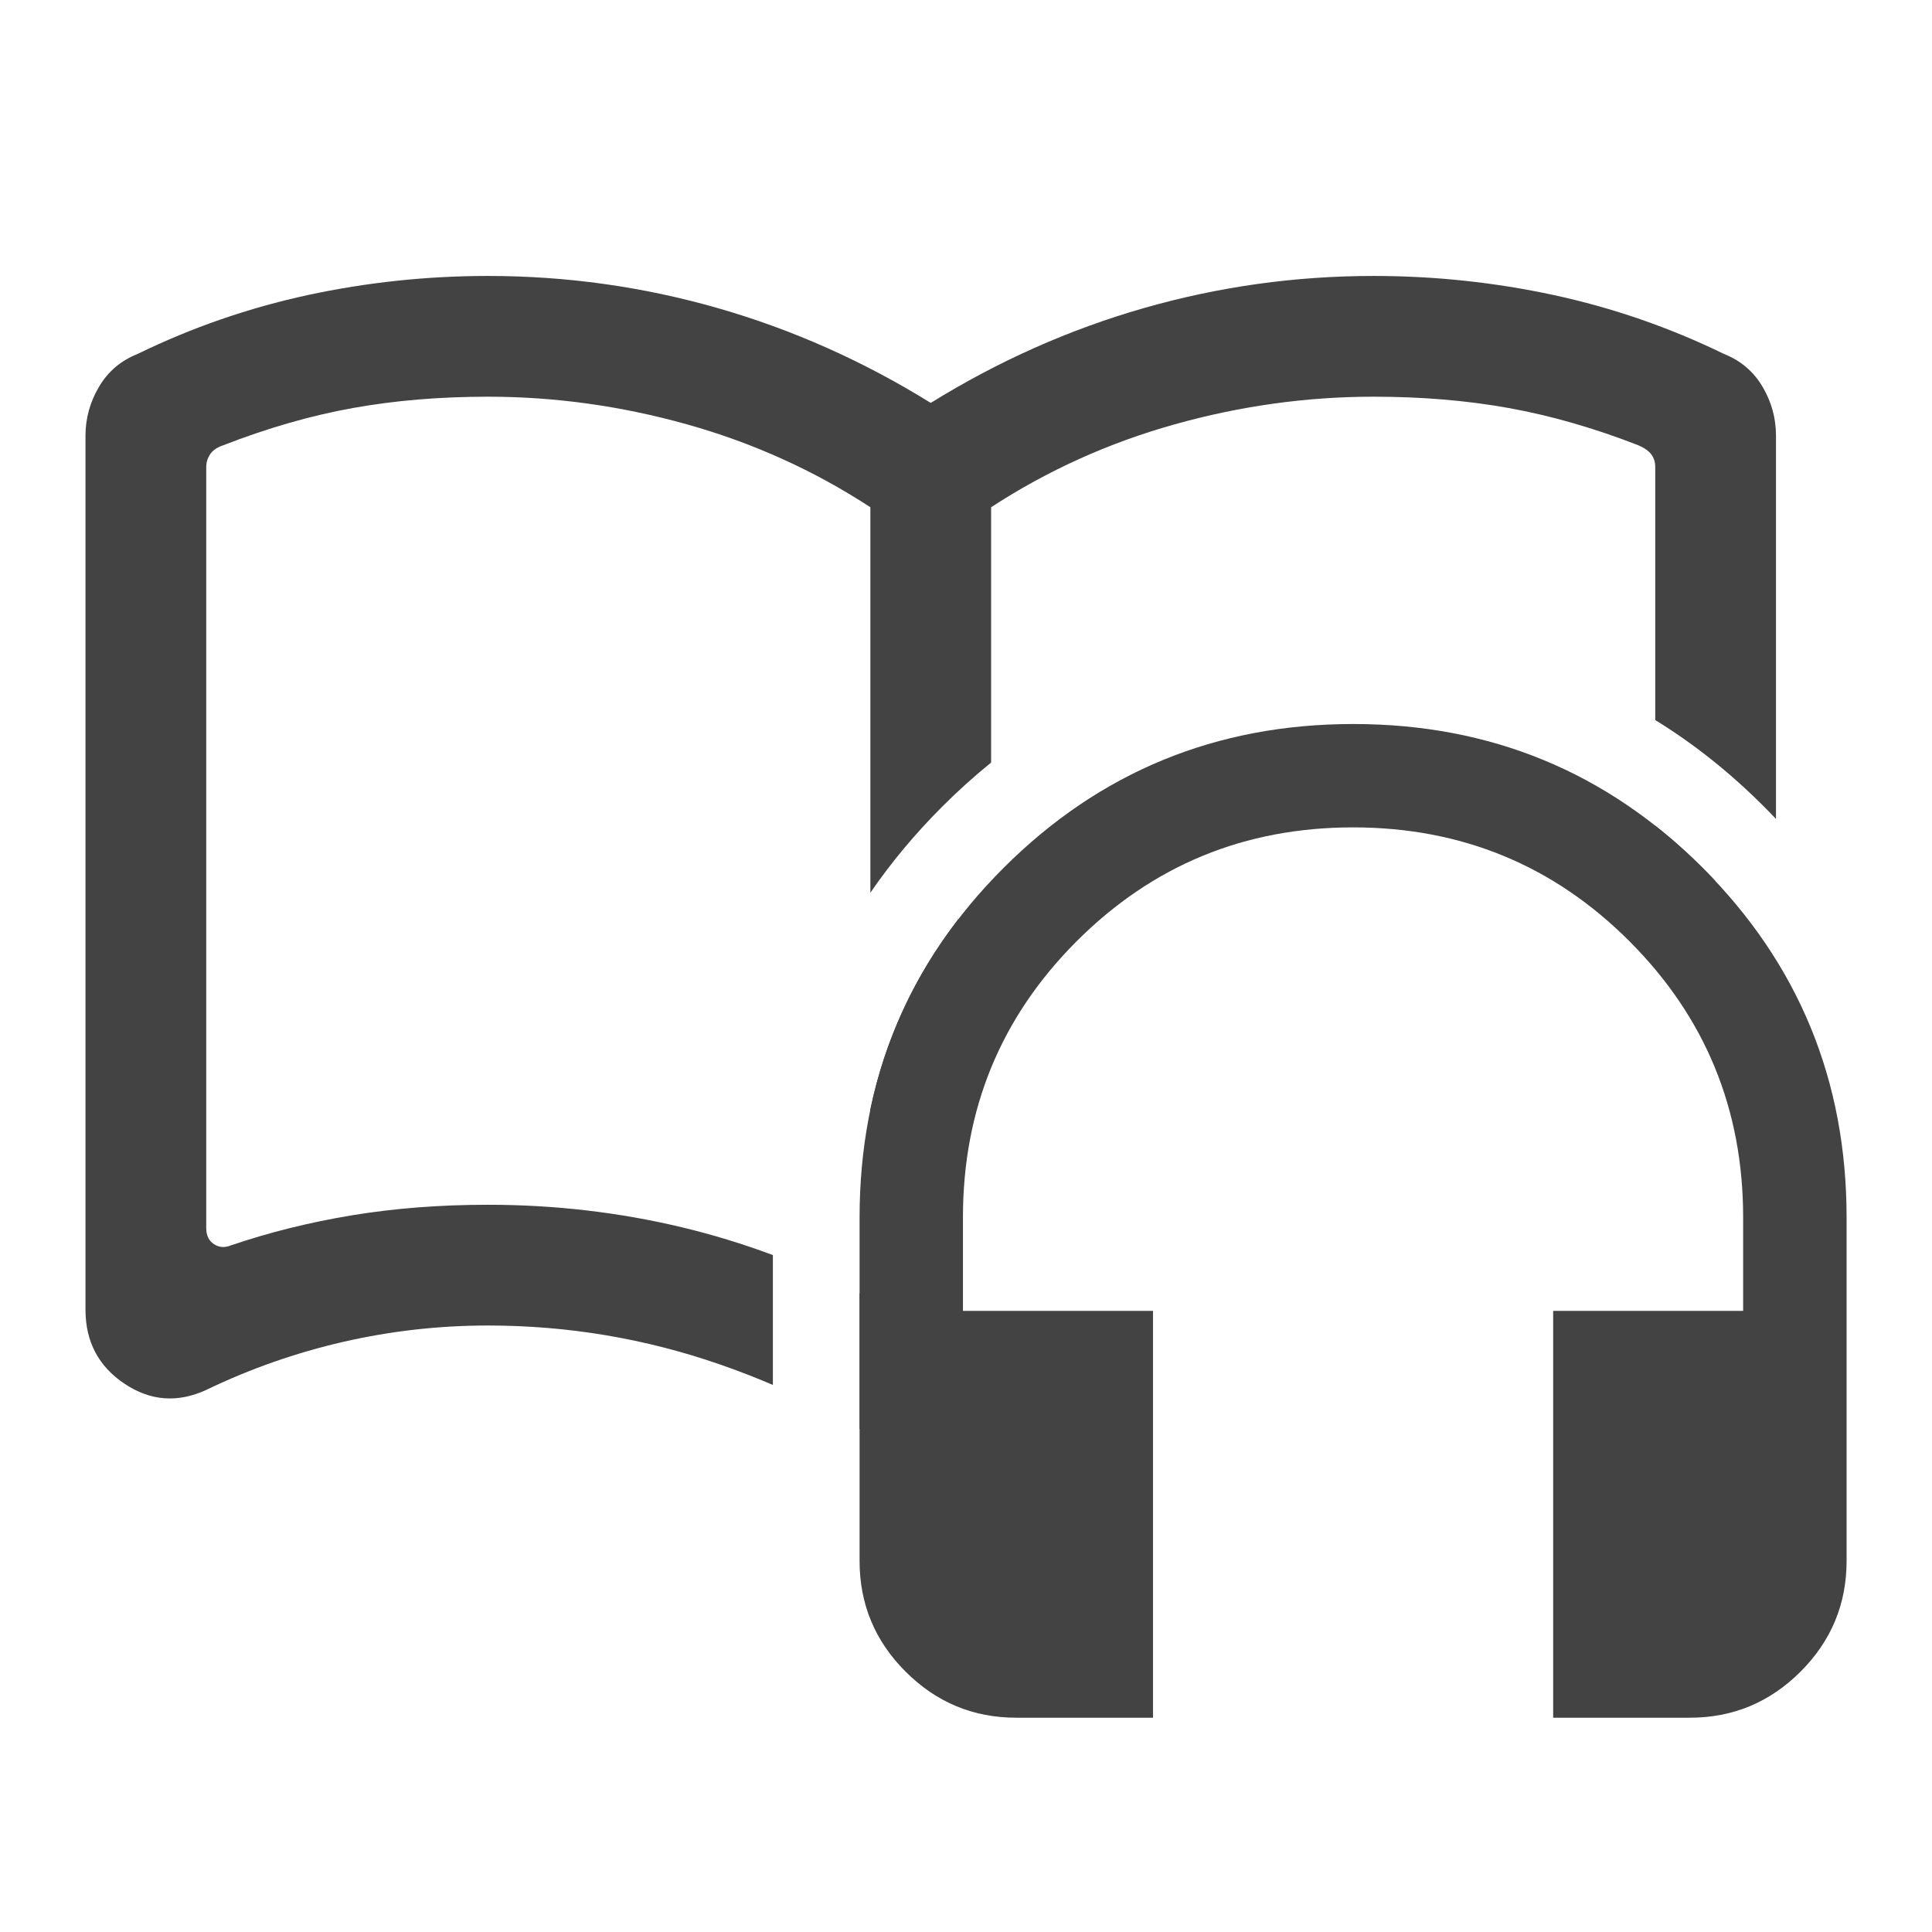 <svg width="24" height="24" viewBox="0 0 24 24" fill="none" xmlns="http://www.w3.org/2000/svg">
<path fill-rule="evenodd" clip-rule="evenodd" d="M6.062 14.966C6.891 14.966 7.696 15.06 8.48 15.248C8.855 15.338 9.228 15.452 9.601 15.591V17.204C9.388 17.113 9.172 17.029 8.953 16.953C8.02 16.628 7.056 16.466 6.062 16.466C5.452 16.466 4.853 16.534 4.264 16.669C3.676 16.804 3.109 17.003 2.562 17.266C2.206 17.43 1.867 17.404 1.545 17.188C1.223 16.972 1.062 16.666 1.062 16.27V5.412C1.062 5.197 1.118 4.995 1.229 4.806C1.34 4.617 1.5 4.48 1.709 4.397C2.386 4.067 3.091 3.824 3.825 3.665C4.559 3.507 5.305 3.428 6.062 3.428C7.035 3.428 7.986 3.561 8.915 3.827C9.843 4.093 10.725 4.486 11.562 5.005C12.4 4.486 13.282 4.093 14.21 3.827C15.139 3.561 16.09 3.428 17.062 3.428C17.82 3.428 18.566 3.507 19.3 3.665C20.034 3.824 20.739 4.067 21.416 4.397C21.625 4.48 21.785 4.617 21.896 4.806C22.007 4.995 22.062 5.197 22.062 5.412V10.173C22.014 10.122 21.964 10.071 21.914 10.021C21.493 9.599 21.042 9.24 20.562 8.945V5.801C20.562 5.743 20.547 5.692 20.515 5.647C20.482 5.602 20.428 5.564 20.351 5.531C19.801 5.317 19.265 5.163 18.744 5.069C18.223 4.975 17.663 4.928 17.062 4.928C16.234 4.928 15.411 5.042 14.593 5.271C13.775 5.5 13.015 5.843 12.312 6.301V9.473C12.104 9.641 11.901 9.824 11.705 10.02C11.367 10.358 11.069 10.715 10.812 11.09V6.301C10.11 5.843 9.35 5.5 8.532 5.271C7.714 5.042 6.891 4.928 6.062 4.928C5.463 4.928 4.902 4.975 4.381 5.069C3.86 5.163 3.324 5.317 2.774 5.531C2.697 5.557 2.643 5.594 2.611 5.642C2.579 5.69 2.562 5.743 2.562 5.801V15.258C2.562 15.348 2.595 15.414 2.659 15.456C2.723 15.497 2.793 15.502 2.87 15.47C3.345 15.309 3.845 15.184 4.372 15.097C4.899 15.01 5.463 14.966 6.062 14.966ZM10.678 16.063C10.723 16.085 10.768 16.108 10.812 16.132V13.779C10.994 12.913 11.359 12.125 11.906 11.416V18.089C11.79 18.167 11.676 18.248 11.562 18.331C11.276 18.12 10.981 17.925 10.678 17.748V16.063ZM21.312 10.947C21.26 10.891 21.206 10.836 21.152 10.782C20.962 10.592 20.765 10.417 20.562 10.257V10.947H21.312ZM12.312 10.94C12.31 10.943 12.308 10.945 12.306 10.947H12.312V10.94Z" fill="#434343"/>
<path d="M12.624 21.338H14.323V16.284H11.962V15.124C11.962 13.778 12.433 12.634 13.375 11.692C14.318 10.749 15.462 10.278 16.808 10.278C18.154 10.278 19.299 10.749 20.241 11.692C21.183 12.634 21.654 13.778 21.654 15.124V16.284H19.294V21.338H20.992C21.527 21.338 21.985 21.147 22.367 20.766C22.748 20.385 22.939 19.926 22.939 19.391V15.124C22.939 13.422 22.343 11.974 21.152 10.782C19.961 9.59 18.514 8.994 16.811 8.994C15.107 8.994 13.659 9.59 12.466 10.782C11.274 11.974 10.678 13.422 10.678 15.124V19.391C10.678 19.926 10.868 20.385 11.25 20.766C11.631 21.147 12.089 21.338 12.624 21.338Z" fill="#434343"/>
</svg>
